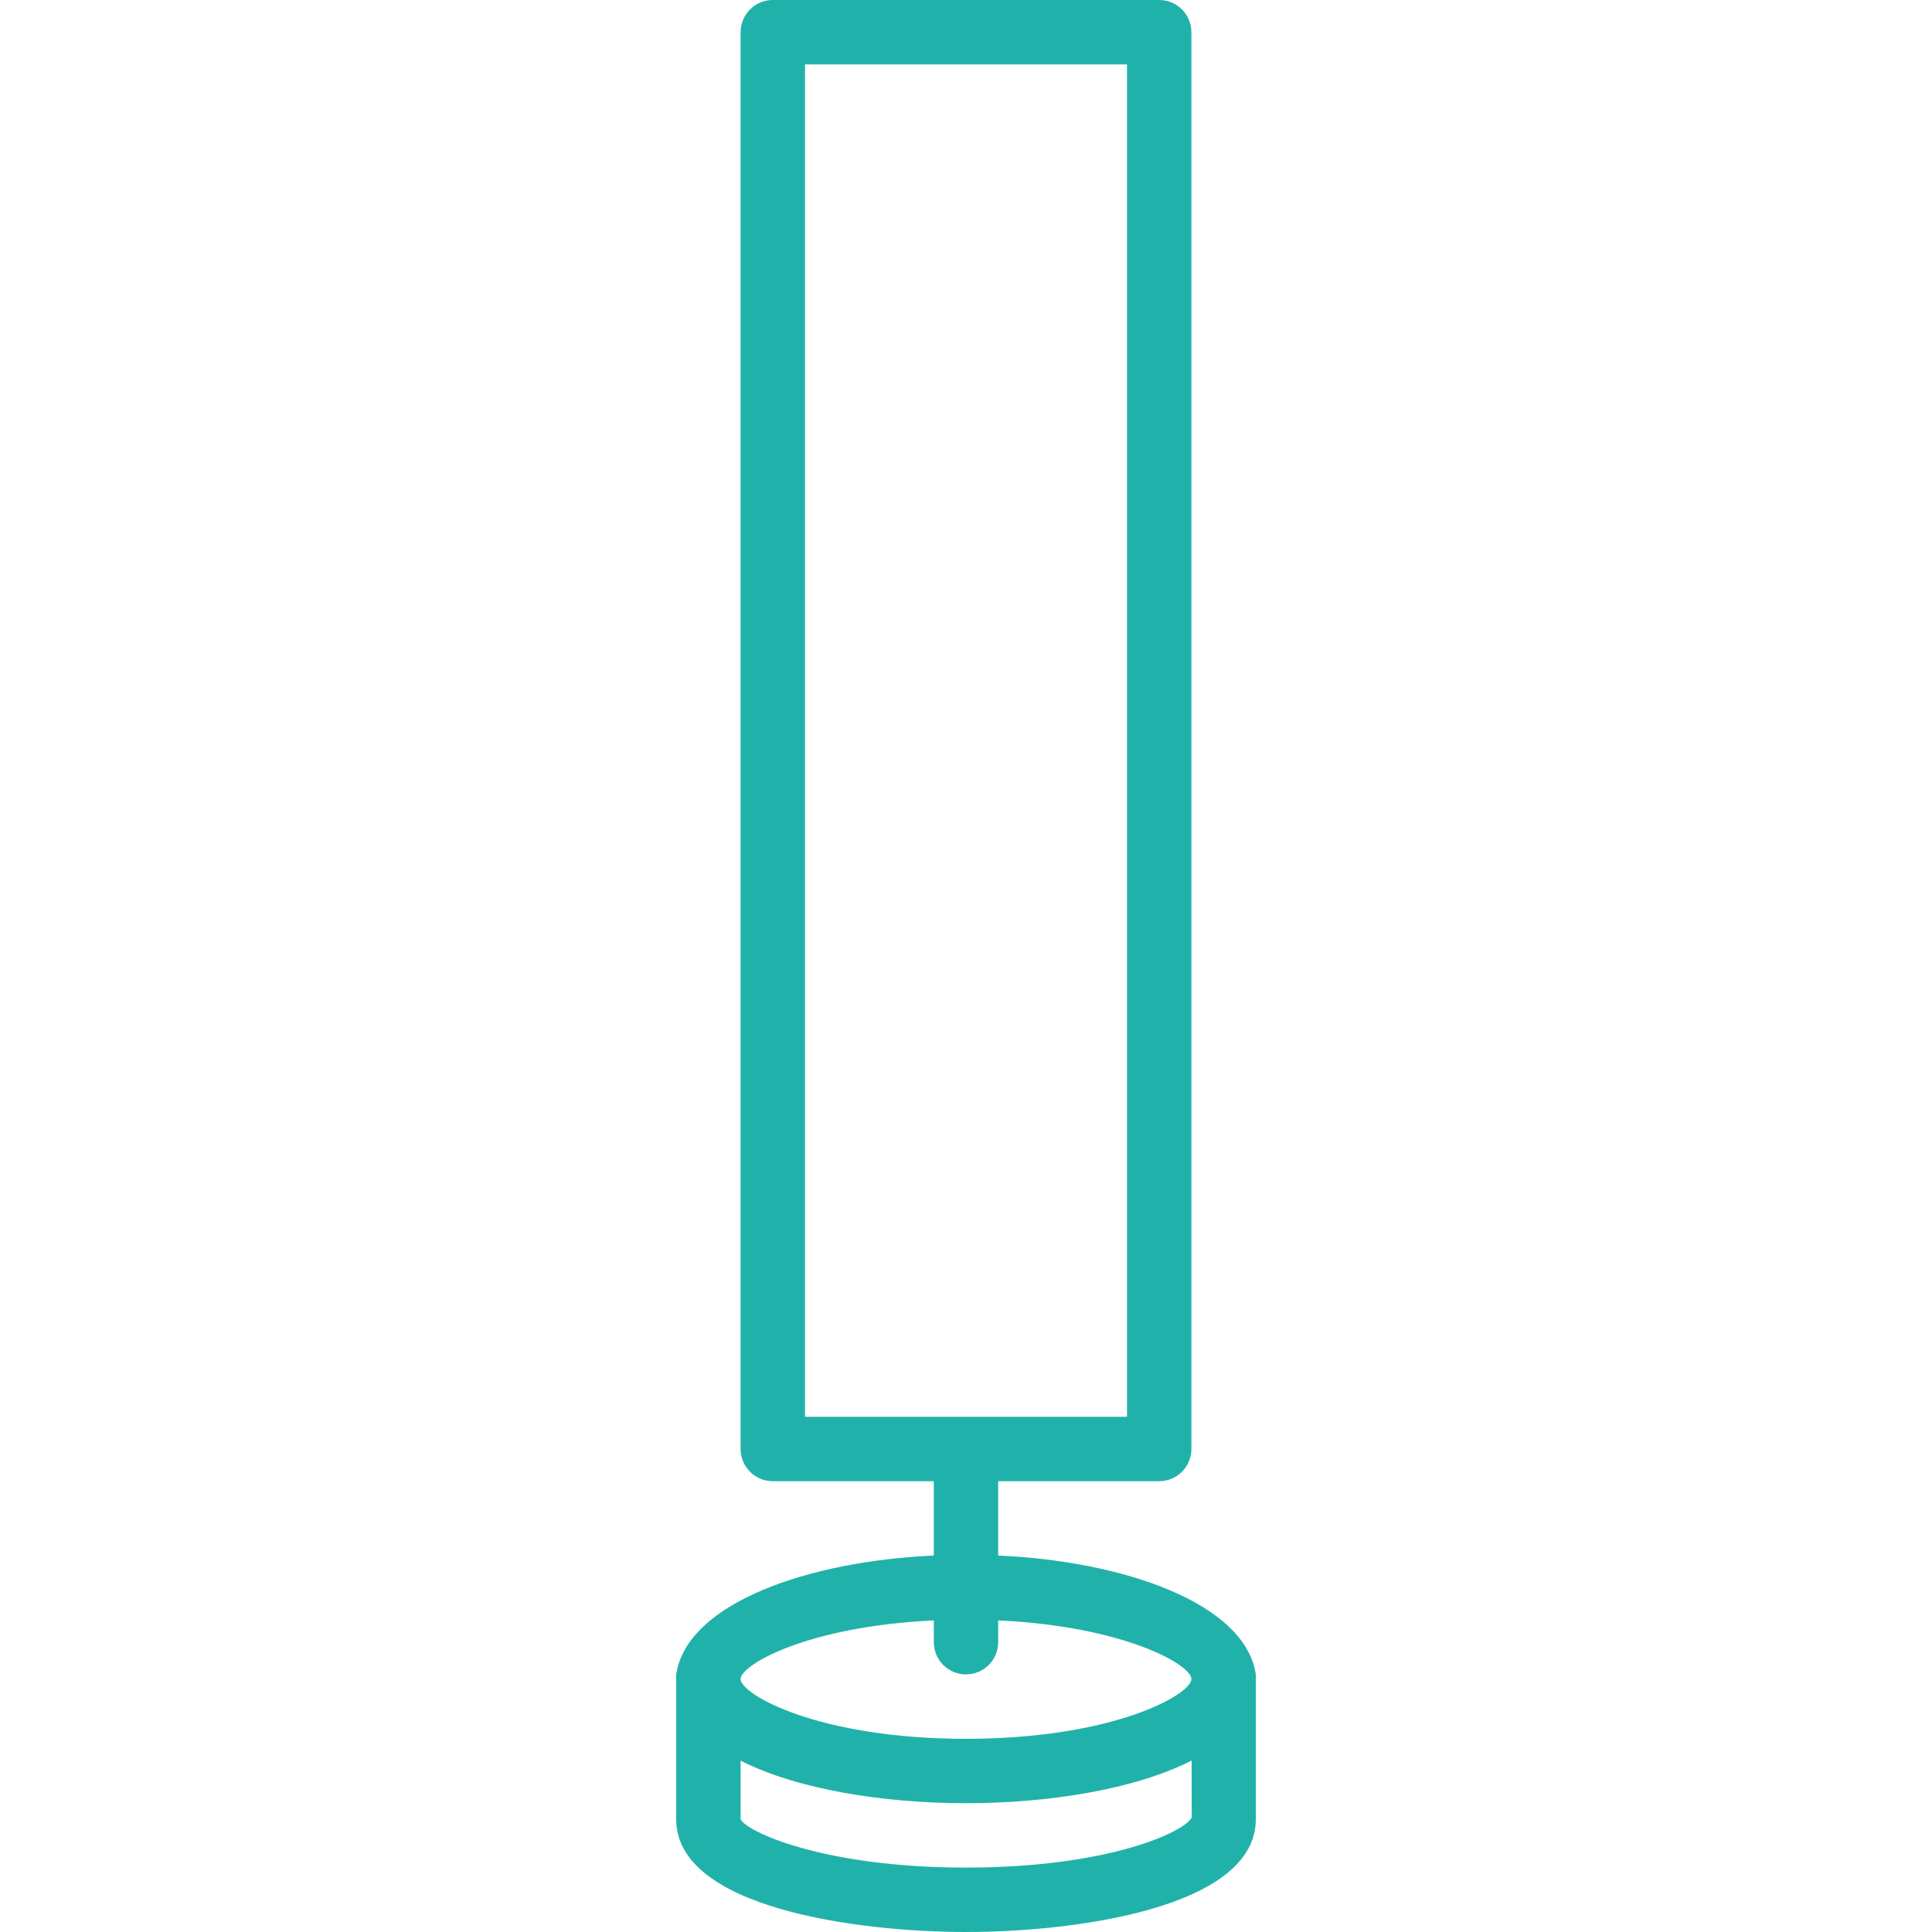 <?xml version="1.0" encoding="iso-8859-1"?>
<!-- Uploaded to: SVG Repo, www.svgrepo.com, Generator: SVG Repo Mixer Tools -->
<svg fill="#20b2aa" height="100px" width="100px" version="1.1" id="Layer_1" xmlns="http://www.w3.org/2000/svg" xmlns:xlink="http://www.w3.org/1999/xlink" 
	 viewBox="0 0 512 512" xml:space="preserve">
<g>
	<g>
		<path d="M264.533,412.245v-19.712H307.2c4.71,0,8.533-3.823,8.533-8.533V8.533c0-4.71-3.823-8.533-8.533-8.533H204.8
			c-4.71,0-8.533,3.823-8.533,8.533V384c0,4.71,3.823,8.533,8.533,8.533h42.667v19.712c-32.777,1.399-65.417,12.442-68.267,31.488
			c0,8.533,0,38.4,0,38.4C179.2,505.711,227.473,512,256,512s76.8-6.289,76.8-29.867c0,0,0-29.867,0-38.4
			C329.95,424.687,297.31,413.645,264.533,412.245z M213.333,375.467v-358.4h85.333v358.4H213.333z M247.467,429.423v5.777
			c0,4.71,3.823,8.533,8.533,8.533c4.71,0,8.533-3.823,8.533-8.533v-5.777c33.502,1.57,51.2,11.776,51.2,15.531
			c0,4.07-20.54,15.846-59.733,15.846s-59.733-11.776-59.733-15.846C196.267,441.19,213.965,430.993,247.467,429.423z M256,494.933
			c-37.82,0-58.112-9.515-59.733-12.8v-15.539c15.027,7.629,37.845,11.273,59.733,11.273c21.914,0,44.757-3.652,59.785-11.298
			l0.034,15.061C314.112,485.419,293.82,494.933,256,494.933z"/>
	</g>
</g>
</svg>